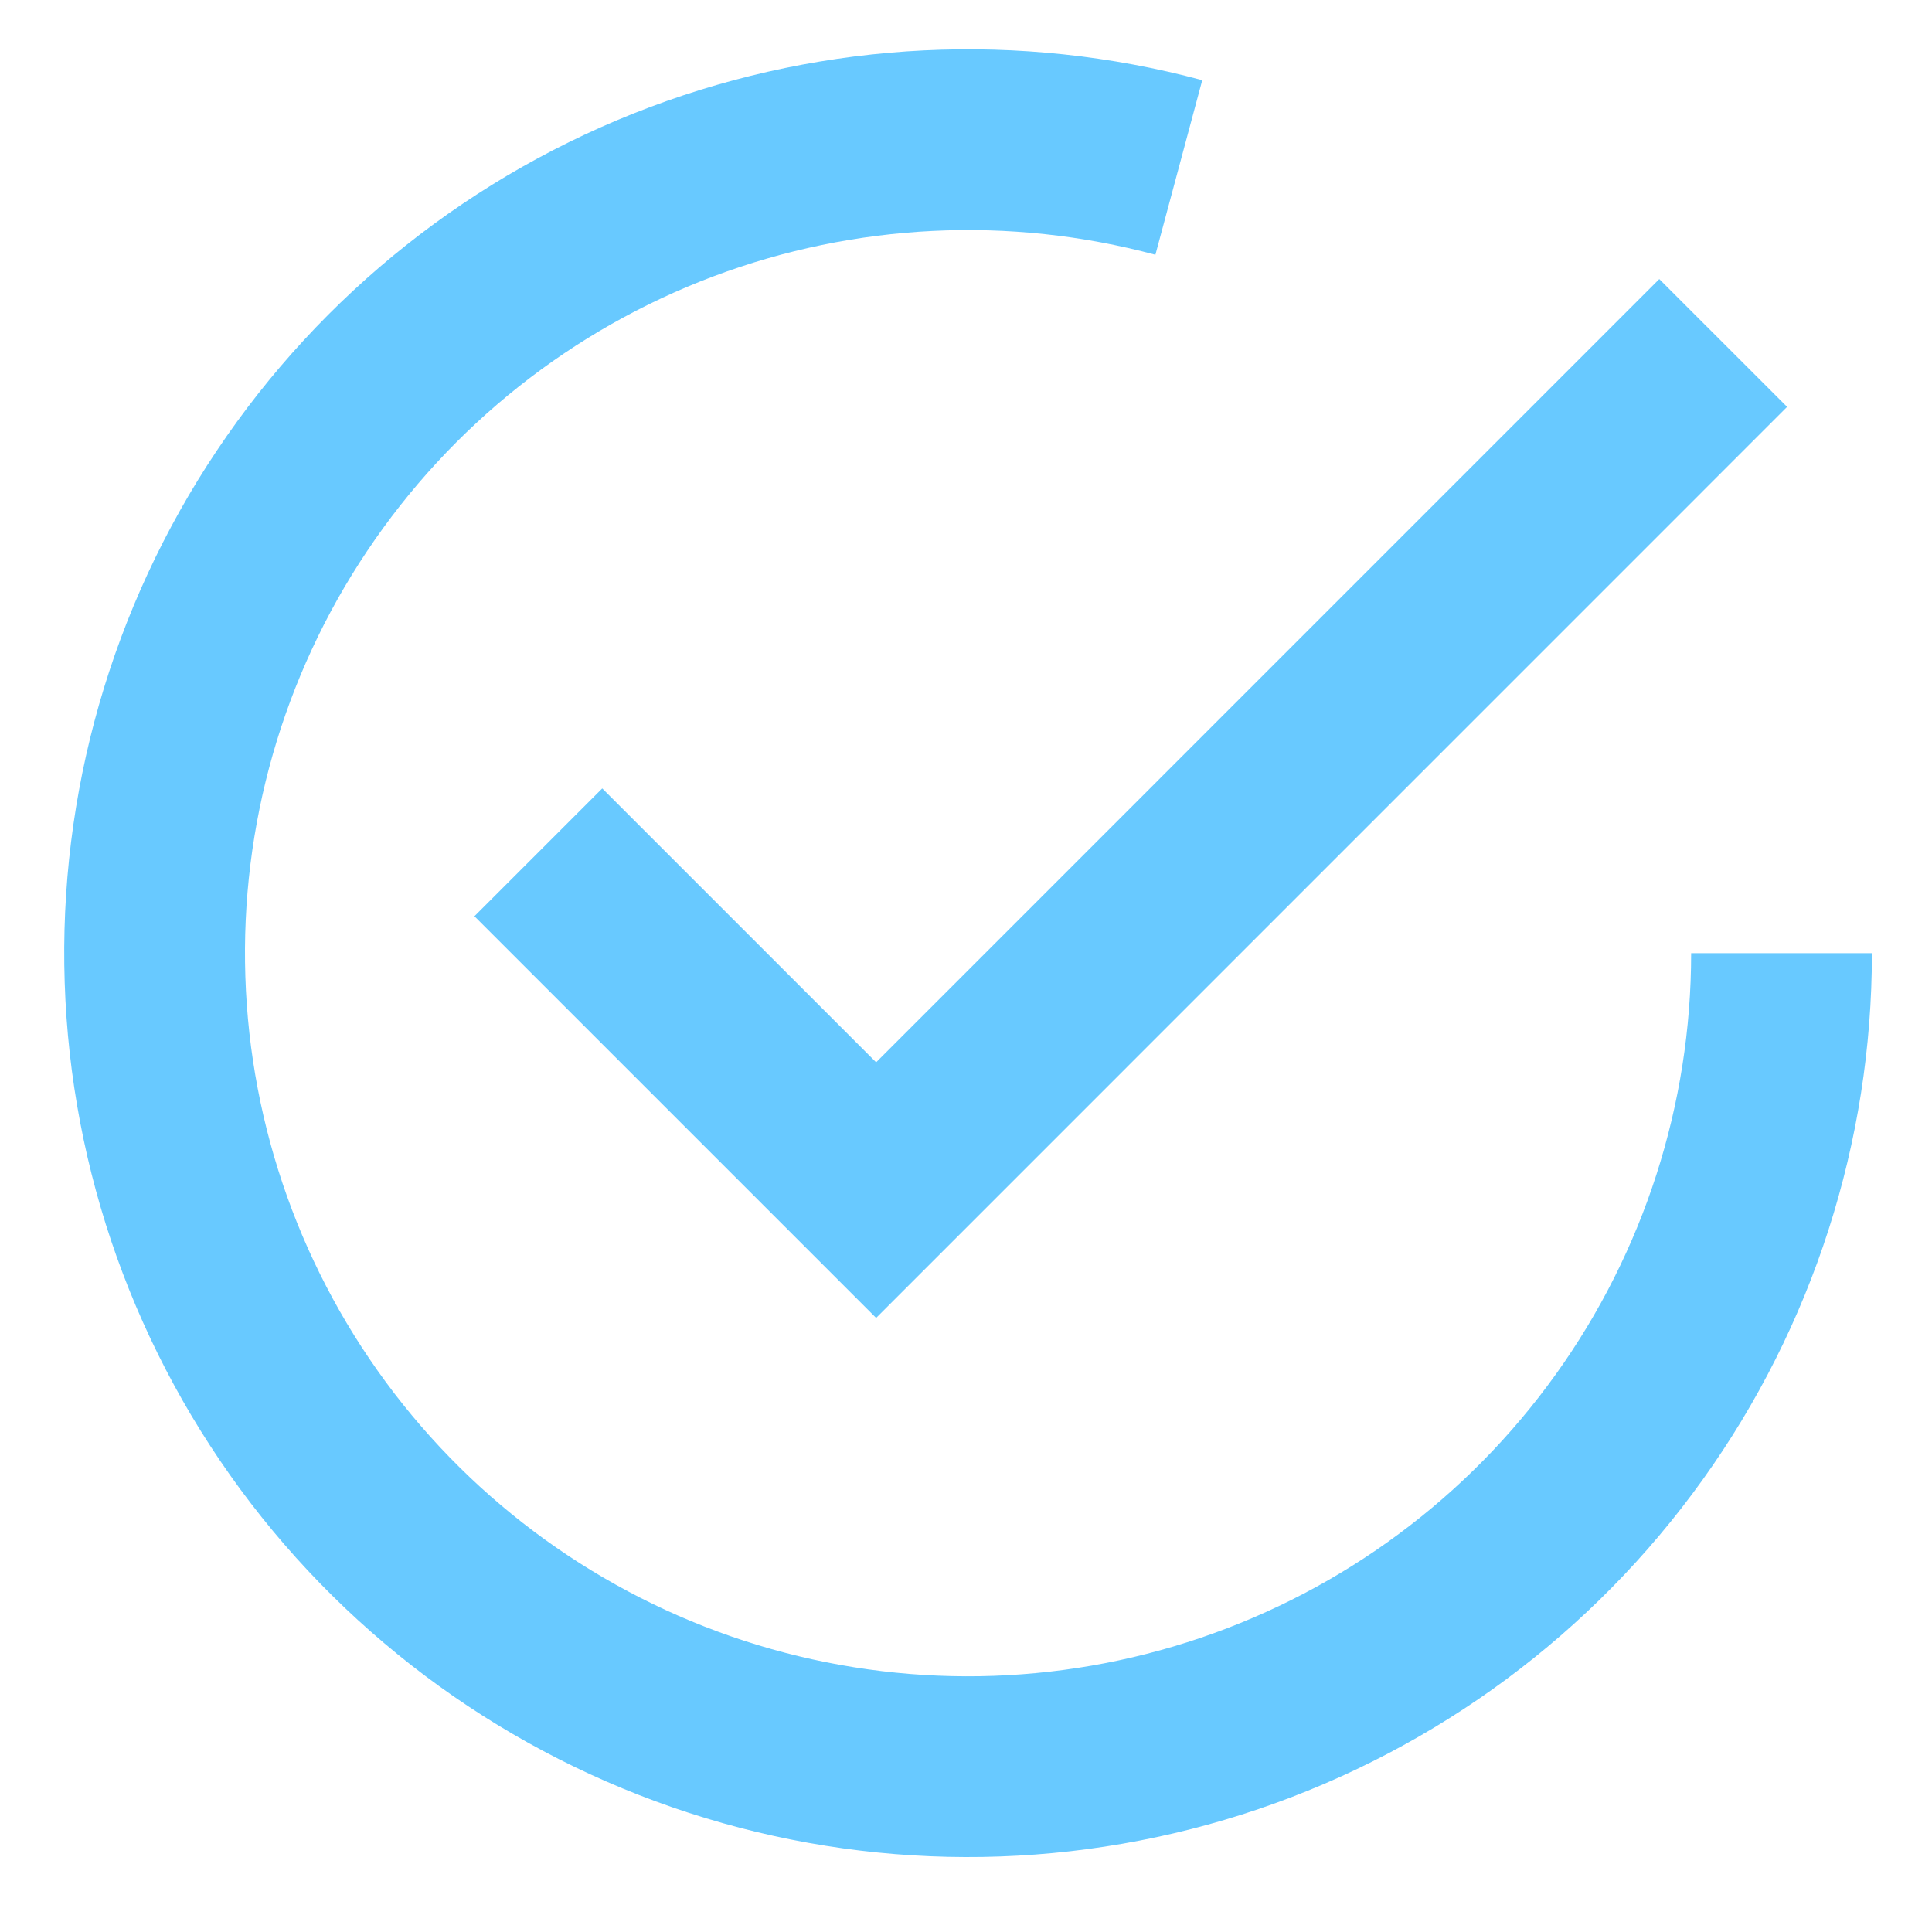 <svg width="25" height="25" viewBox="0 0 25 25" fill="none" xmlns="http://www.w3.org/2000/svg">
<path d="M6.966 11.029L11.337 15.4L22.298 4.438" stroke="#68C9FF" stroke-width="2.339"/>
<path d="M23.053 12.334C23.053 14.534 22.364 16.678 21.082 18.466C19.801 20.254 17.992 21.595 15.909 22.302C13.826 23.009 11.574 23.046 9.469 22.407C7.365 21.768 5.513 20.486 4.174 18.741C2.835 16.995 2.077 14.874 2.006 12.676C1.934 10.478 2.553 8.312 3.776 6.484C4.998 4.655 6.763 3.255 8.821 2.481C10.88 1.707 13.13 1.597 15.254 2.167" stroke="#68C9FF" stroke-width="2.339"/>
</svg>
